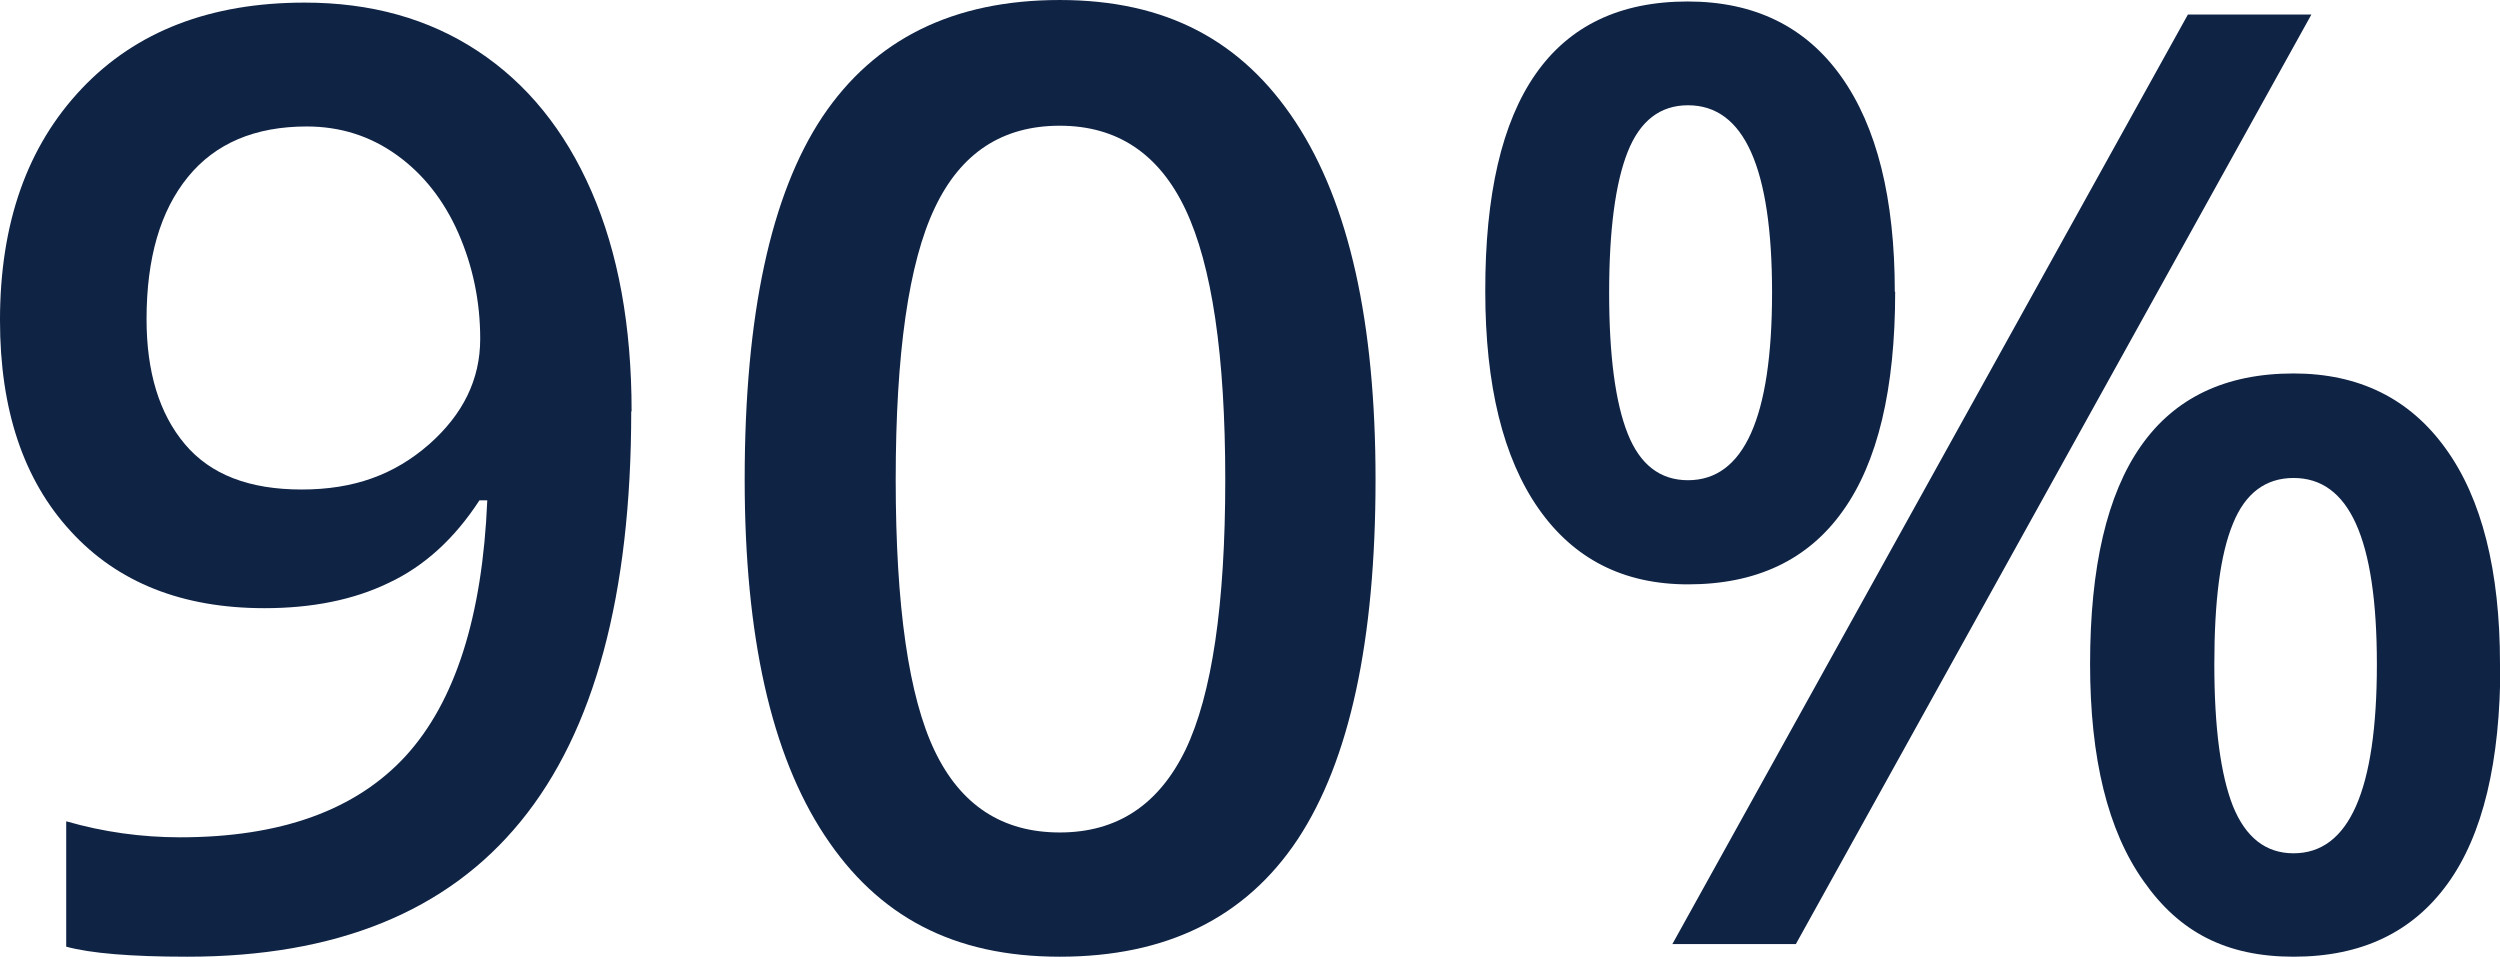 <?xml version="1.0" encoding="UTF-8"?>
<svg id="content" xmlns="http://www.w3.org/2000/svg" viewBox="0 0 67.21 25.72">
  <path d="m16.97,11.06c0,4.92-.99,8.6-2.97,11.02-1.98,2.43-4.97,3.64-8.96,3.64-1.52,0-2.6-.09-3.26-.27v-3.37c1.01.29,2.03.43,3.06.43,2.71,0,4.73-.73,6.07-2.19,1.33-1.46,2.06-3.75,2.19-6.87h-.21c-.67,1.03-1.48,1.77-2.44,2.22-.95.46-2.07.68-3.34.68-2.21,0-3.95-.69-5.21-2.07-1.27-1.38-1.9-3.27-1.9-5.67C0,6,.73,3.93,2.2,2.38,3.66.84,5.66.07,8.19.07c1.78,0,3.33.43,4.65,1.3,1.32.87,2.34,2.12,3.06,3.77.72,1.65,1.08,3.62,1.08,5.92ZM8.25,3.4c-1.39,0-2.46.45-3.2,1.36-.74.91-1.11,2.18-1.11,3.82,0,1.42.34,2.54,1.03,3.36.69.82,1.73,1.22,3.14,1.22s2.49-.4,3.42-1.21c.92-.81,1.38-1.75,1.38-2.84,0-1.01-.2-1.96-.59-2.85-.39-.88-.94-1.58-1.65-2.09-.71-.51-1.51-.77-2.43-.77Z" style="fill: #0f2345;"/>
  <path d="m36.98,12.89c0,4.34-.7,7.56-2.09,9.67-1.4,2.11-3.53,3.16-6.4,3.16s-4.89-1.09-6.32-3.26c-1.44-2.18-2.15-5.37-2.15-9.57,0-4.41.7-7.66,2.09-9.75,1.4-2.09,3.52-3.14,6.38-3.14s4.9,1.09,6.34,3.28,2.15,5.39,2.15,9.61Zm-12.9,0c0,3.41.35,5.84,1.05,7.3.7,1.46,1.82,2.19,3.36,2.19s2.66-.74,3.38-2.22c.71-1.48,1.07-3.9,1.07-7.26s-.36-5.77-1.07-7.27c-.71-1.5-1.84-2.25-3.38-2.25s-2.66.73-3.36,2.21c-.7,1.47-1.05,3.91-1.05,7.31Z" style="fill: #0f2345;"/>
  <path d="m50.95,7.84c0,2.62-.47,4.59-1.41,5.9-.94,1.32-2.33,1.97-4.16,1.97-1.73,0-3.07-.68-4.02-2.04-.95-1.36-1.43-3.31-1.43-5.84C39.92,2.64,41.74.04,45.37.04c1.79,0,3.17.67,4.13,2.02.96,1.35,1.44,3.28,1.44,5.79Zm-7.69.03c0,1.7.17,2.96.5,3.79.33.83.87,1.25,1.62,1.25,1.5,0,2.26-1.68,2.26-5.04s-.75-5.04-2.26-5.04c-.75,0-1.29.42-1.62,1.25-.33.83-.5,2.1-.5,3.79ZM62.14.39l-13.86,24.99h-3.32L58.82.39h3.32Zm5.08,17.47c0,2.62-.47,4.59-1.42,5.9-.95,1.31-2.32,1.96-4.14,1.96s-3.08-.67-4.03-2.03c-.96-1.35-1.44-3.29-1.44-5.84,0-5.21,1.82-7.81,5.47-7.81,1.75,0,3.12.67,4.09,2.02.97,1.34,1.46,3.28,1.46,5.79Zm-7.69,0c0,1.7.17,2.97.5,3.81.34.84.88,1.27,1.63,1.27,1.49,0,2.24-1.69,2.24-5.08s-.75-5.01-2.24-5.01c-.75,0-1.3.41-1.63,1.23-.34.82-.5,2.08-.5,3.78Z" style="fill: #0f2345;"/>
</svg>